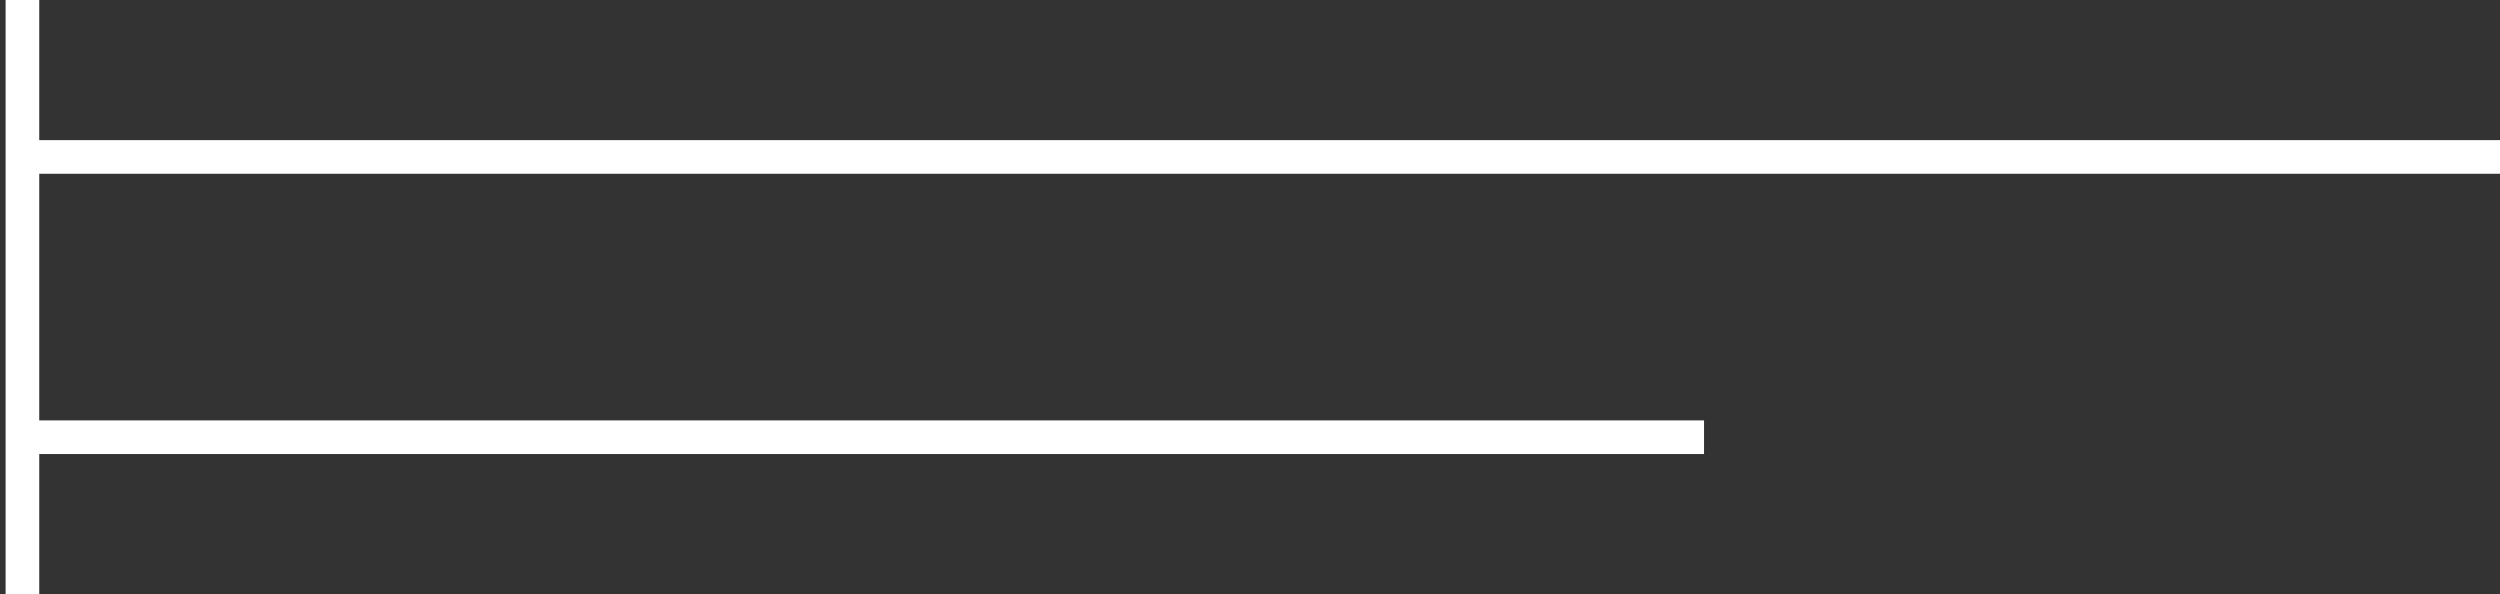 <svg width="223" height="53" viewBox="0 0 223 53" fill="none" xmlns="http://www.w3.org/2000/svg">
<rect x="0" y="0" width="223" height="53" fill="#333333" stroke="none"/>
<g id="Frame 101">
<path id="Vector 1" d="M2 0V53" stroke="white" stroke-width="3"/>
<path id="Vector 2" d="M3 14H223" stroke="white" stroke-width="3"/>
<path id="Vector 3" d="M2 39H152" stroke="white" stroke-width="3"/>
</g>
</svg>
